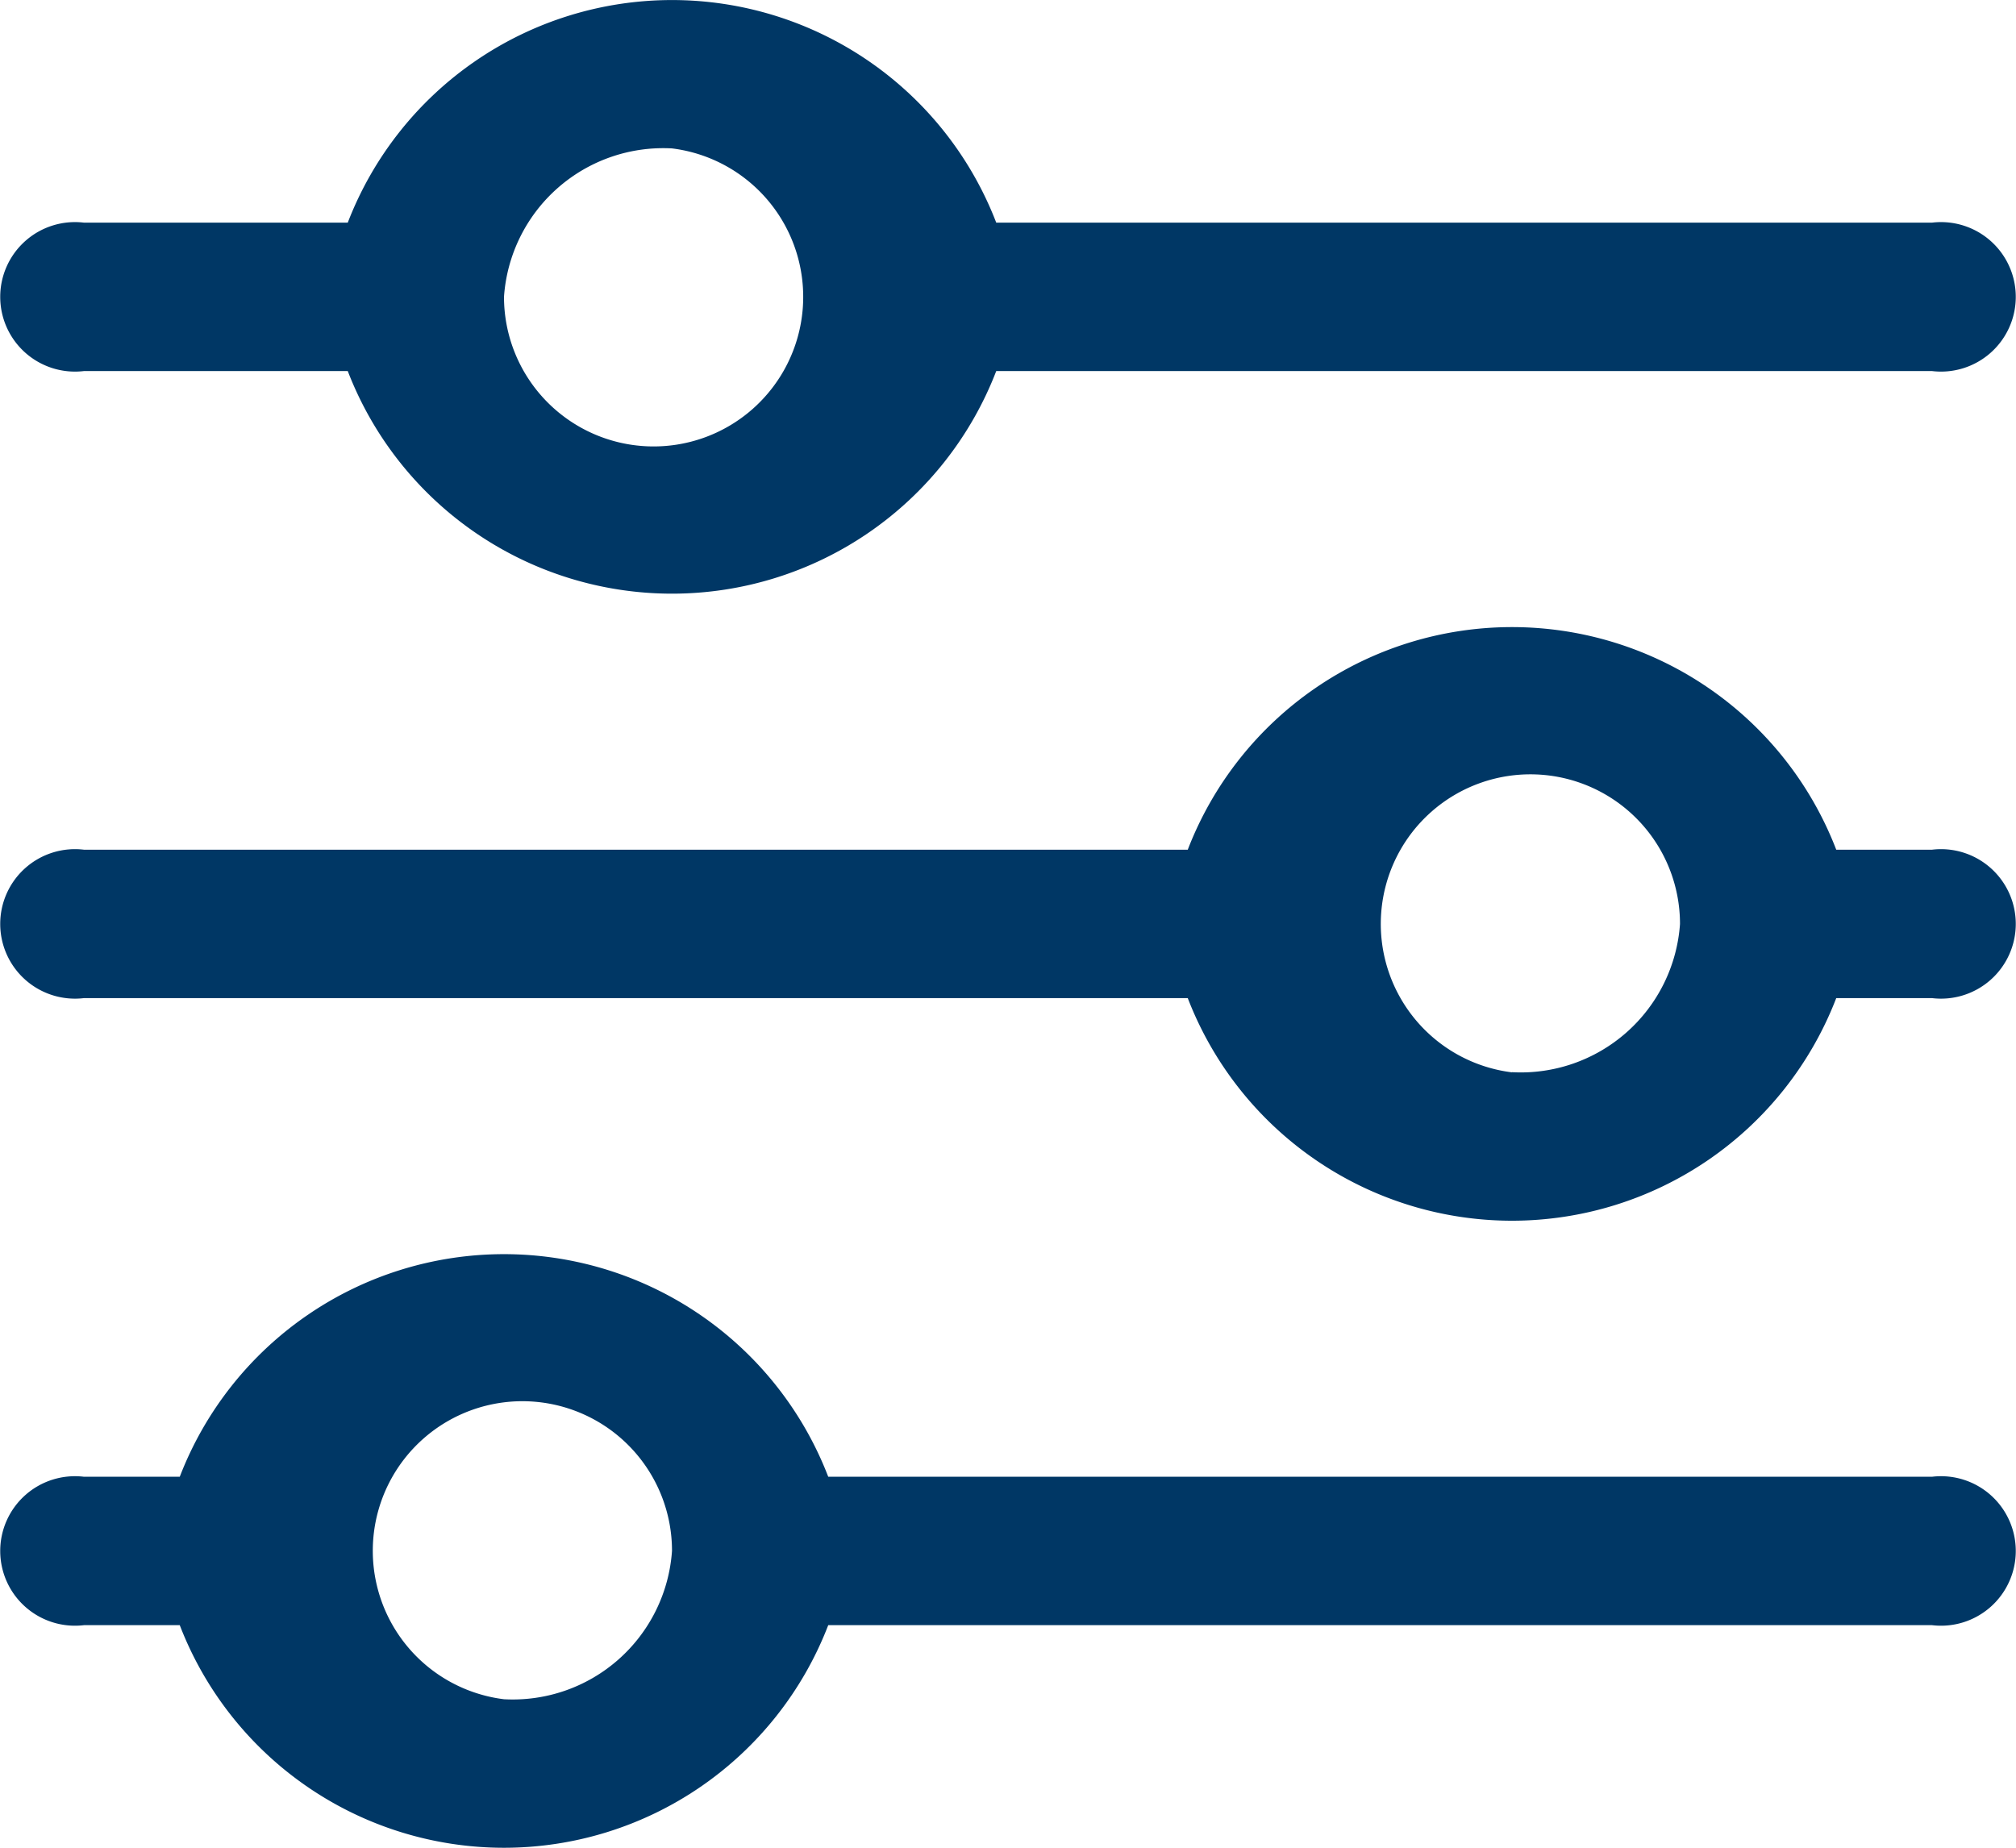 <?xml version="1.0" encoding="UTF-8"?> <svg xmlns="http://www.w3.org/2000/svg" id="Grupo_27892" data-name="Grupo 27892" width="24" height="22" viewBox="0 0 24 22"><path id="Trazado_536" data-name="Trazado 536" d="M408,398.651h-1.14a4.136,4.136,0,0,0-7.72,0H386a.89.89,0,1,0,0,1.767h13.14a4.136,4.136,0,0,0,7.72,0H408a.89.89,0,1,0,0-1.767Zm-5,2.651a1.781,1.781,0,1,1,2-1.767A1.9,1.9,0,0,1,403,401.3Z" transform="translate(-385 -388.534)" fill="#003765"></path><path id="Trazado_537" data-name="Trazado 537" d="M408,406.651H394.86a4.136,4.136,0,0,0-7.72,0H386a.89.89,0,1,0,0,1.767h1.14a4.136,4.136,0,0,0,7.72,0H408a.89.89,0,1,0,0-1.767ZM391,409.3a1.781,1.781,0,1,1,2-1.767A1.9,1.9,0,0,1,391,409.3Z" transform="translate(-385 -389.068)" fill="#003765"></path><path id="Trazado_538" data-name="Trazado 538" d="M386,392.418h3.14a4.136,4.136,0,0,0,7.72,0H408a.89.89,0,1,0,0-1.767H396.86a4.136,4.136,0,0,0-7.72,0H386a.89.89,0,1,0,0,1.767Zm7-2.651a1.781,1.781,0,1,1-2,1.767A1.9,1.9,0,0,1,393,389.767Z" transform="translate(-385 -388)" fill="#003765"></path></svg> 